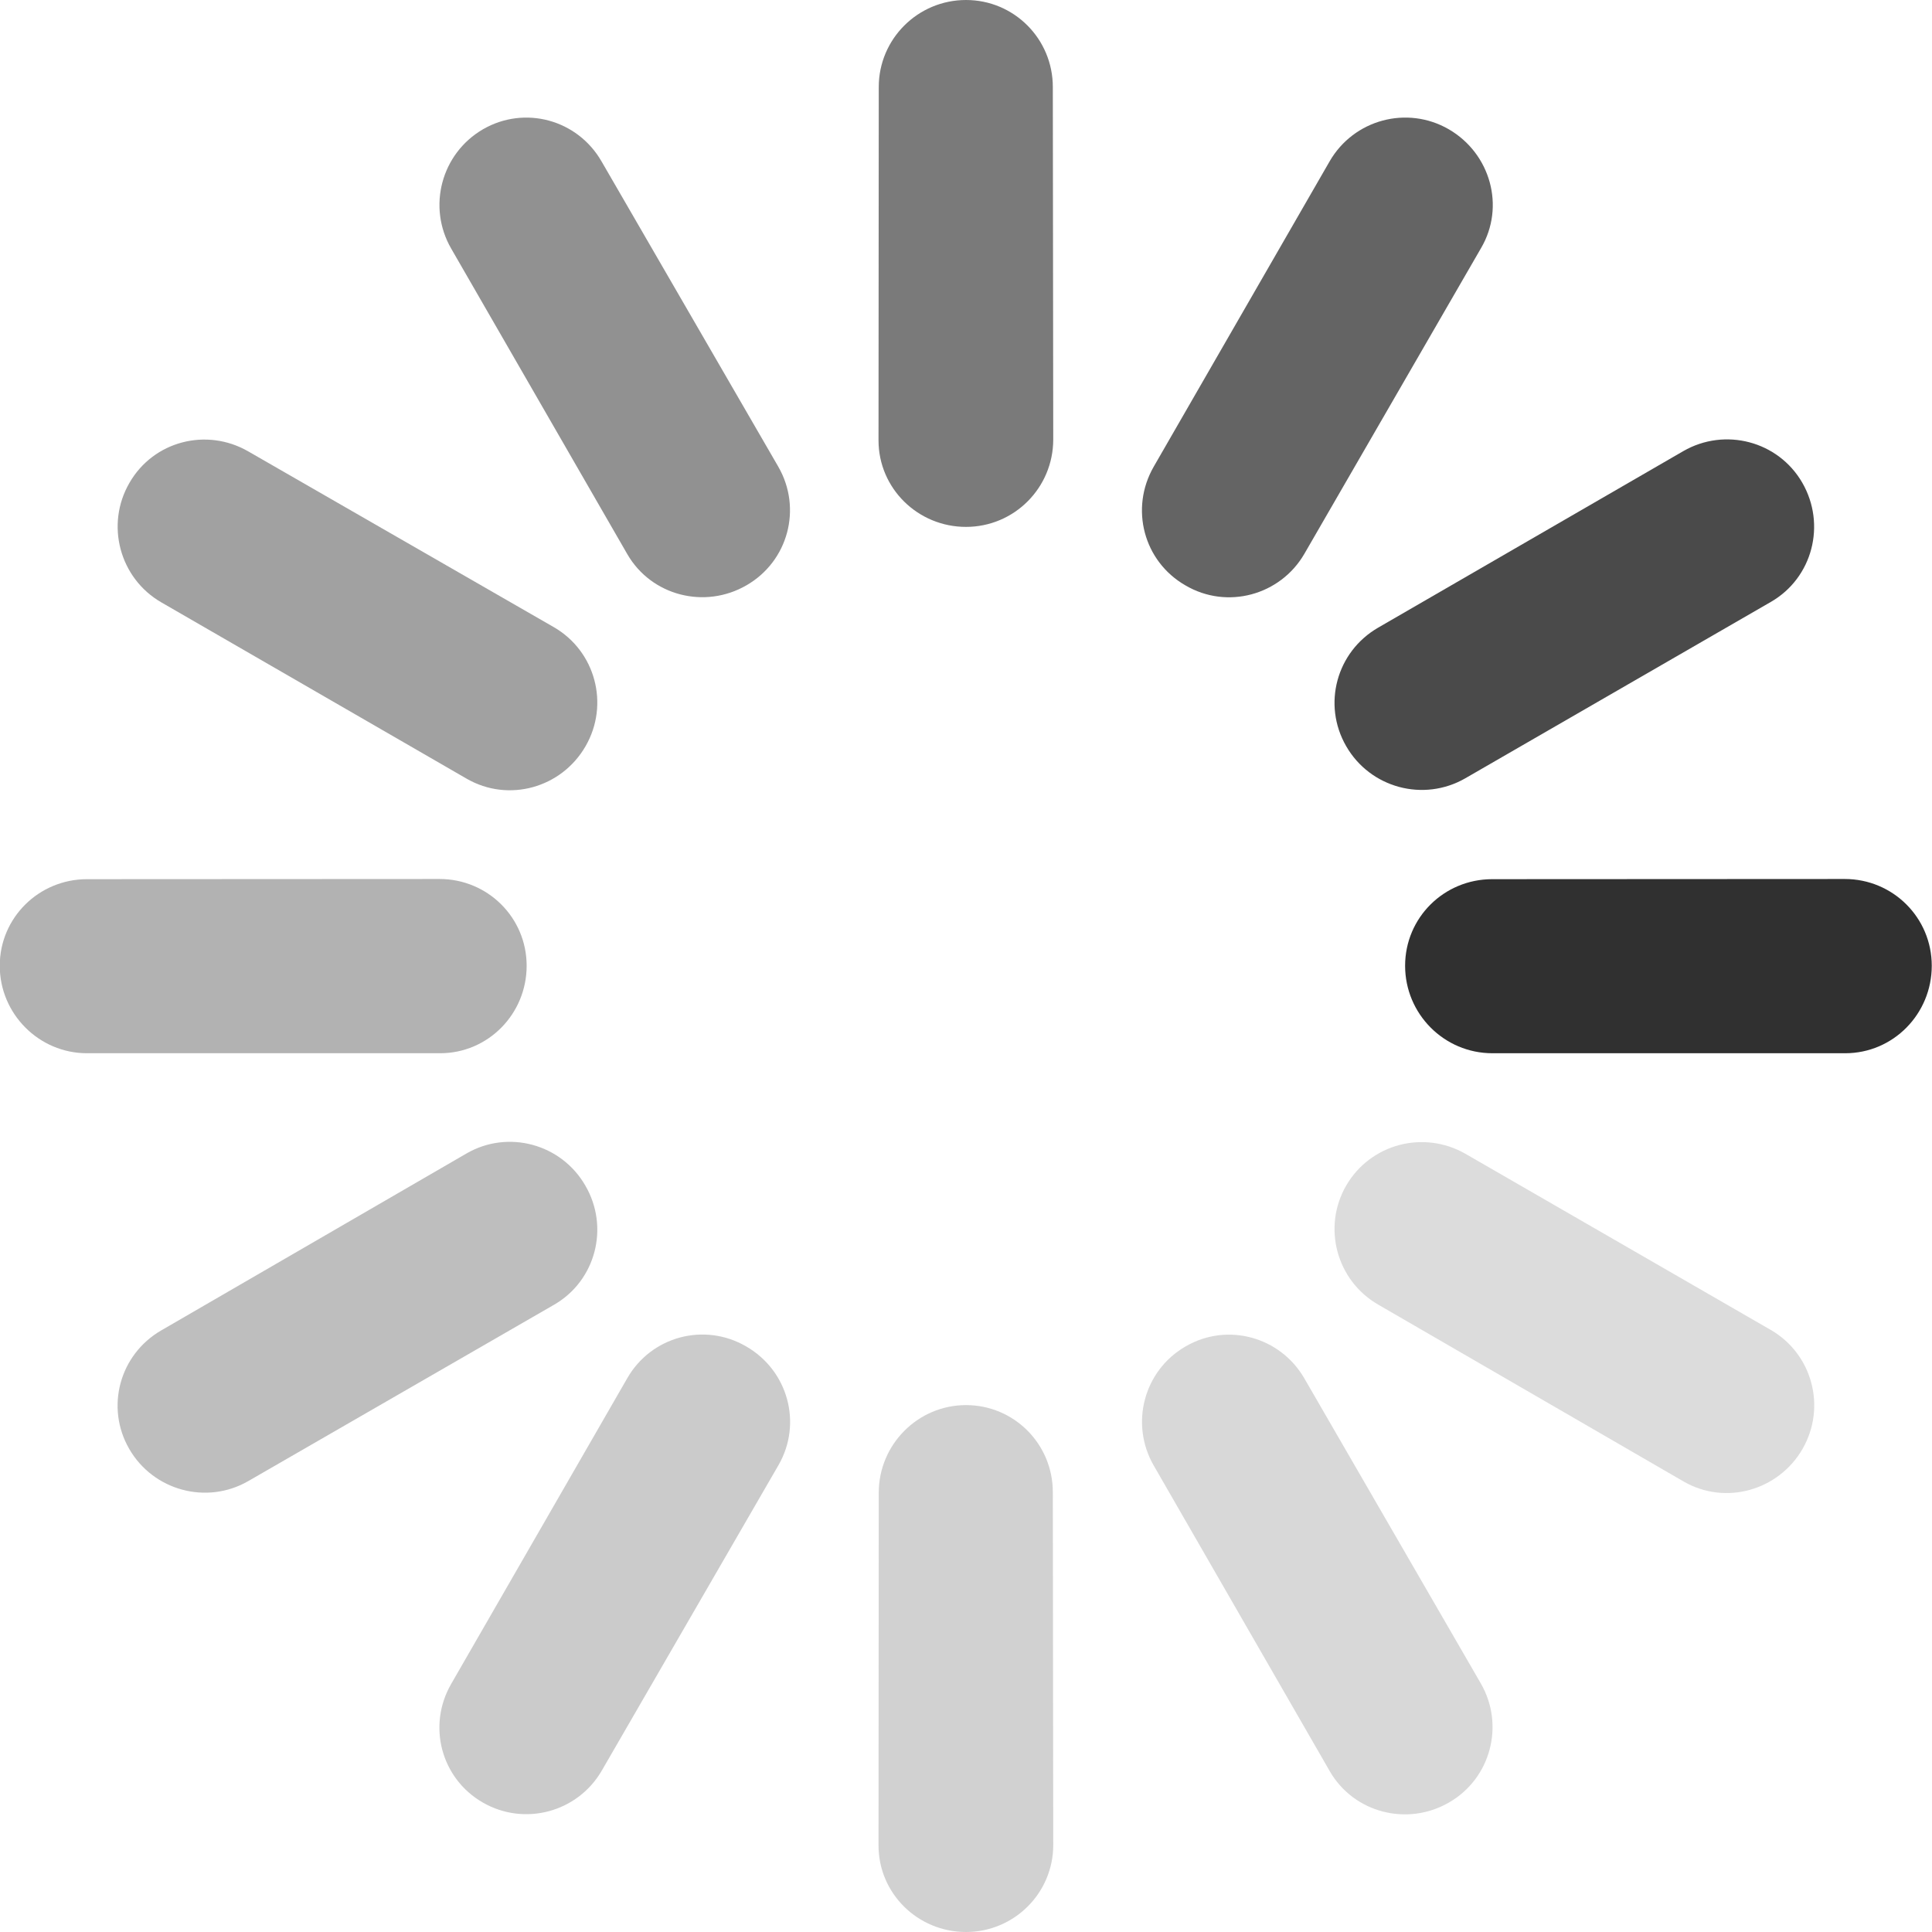 <?xml version="1.0" encoding="utf-8"?>
<!-- Copyright © 2013 Apple Inc. All rights reserved. -->
<svg xmlns="http://www.w3.org/2000/svg" id="root" version="1.1" viewBox="0 0 32 32">
    <path fill="rgb(48, 48, 48)" d="M 30.562 17.445 L 24.719 17.445 C 23.918 17.445 23.273 16.793 23.273 15.996 C 23.273 15.199 23.918 14.562 24.715 14.562 L 30.555 14.559 C 31.352 14.559 31.996 15.199 31.996 15.996 C 31.996 16.793 31.359 17.445 30.562 17.445"/>
    <path fill="rgba(48, 48, 48, 0.87)" d="M 29.332 9.969 L 24.27 12.891 C 23.578 13.289 22.695 13.051 22.297 12.359 C 21.898 11.668 22.137 10.793 22.828 10.395 L 27.879 7.473 C 28.57 7.074 29.453 7.305 29.852 7.996 C 30.25 8.688 30.023 9.57 29.332 9.969"/>
    <path fill="rgba(48, 48, 48, 0.75)" d="M 24.531 4.109 L 21.605 9.172 C 21.207 9.859 20.324 10.102 19.633 9.695 C 18.941 9.297 18.711 8.422 19.109 7.73 L 22.023 2.672 C 22.422 1.98 23.305 1.742 23.996 2.141 C 24.688 2.543 24.934 3.422 24.531 4.109"/>
    <path fill="rgba(48, 48, 48, 0.64)" d="M 14.551 7.293 L 14.555 1.441 C 14.555 0.645 15.203 0 16 0 C 16.797 0 17.438 0.645 17.438 1.441 L 17.445 7.277 C 17.445 8.082 16.797 8.727 16 8.727 C 15.203 8.727 14.551 8.09 14.551 7.293"/>
    <path fill="rgba(48, 48, 48, 0.53)" d="M 10.391 9.18 L 7.473 4.117 C 7.074 3.426 7.309 2.543 8 2.141 C 8.691 1.742 9.566 1.98 9.965 2.676 L 12.891 7.73 C 13.289 8.422 13.055 9.297 12.363 9.695 C 11.672 10.094 10.789 9.867 10.391 9.18"/>
    <path fill="rgba(48, 48, 48, 0.45)" d="M 7.73 12.898 L 2.672 9.977 C 1.98 9.578 1.742 8.688 2.145 7.996 C 2.543 7.305 3.422 7.078 4.113 7.477 L 9.172 10.387 C 9.863 10.785 10.098 11.668 9.699 12.359 C 9.301 13.051 8.422 13.297 7.73 12.898"/>
    <path fill="rgba(48, 48, 48, 0.37)" d="M 7.289 17.445 L 1.441 17.445 C 0.645 17.445 -0.004 16.793 -0.004 15.996 C -0.004 15.199 0.645 14.562 1.441 14.562 L 7.281 14.559 C 8.078 14.559 8.723 15.199 8.723 15.996 C 8.723 16.793 8.086 17.445 7.289 17.445"/>
    <path fill="rgba(48, 48, 48, 0.31)" d="M 9.18 21.609 L 4.113 24.531 C 3.422 24.93 2.539 24.688 2.141 24 C 1.742 23.309 1.98 22.434 2.672 22.035 L 7.727 19.105 C 8.414 18.707 9.297 18.945 9.695 19.637 C 10.098 20.328 9.867 21.211 9.18 21.609"/>
    <path fill="rgba(48, 48, 48, 0.25)" d="M 12.895 24.266 L 9.969 29.324 C 9.57 30.016 8.688 30.254 7.996 29.855 C 7.305 29.457 7.074 28.582 7.473 27.891 L 10.387 22.832 C 10.785 22.133 11.668 21.898 12.359 22.301 C 13.051 22.699 13.293 23.574 12.895 24.266"/>
    <path fill="rgba(48, 48, 48, 0.22)" d="M 14.551 30.566 L 14.555 24.723 C 14.555 23.926 15.203 23.273 16 23.273 C 16.797 23.273 17.438 23.918 17.438 24.715 L 17.445 30.559 C 17.445 31.355 16.797 32 16 32 C 15.203 32 14.551 31.363 14.551 30.566"/>
    <path fill="rgba(48, 48, 48, 0.19)" d="M 22.027 29.34 L 19.109 24.273 C 18.711 23.582 18.945 22.699 19.637 22.301 C 20.328 21.898 21.207 22.141 21.605 22.832 L 24.527 27.883 C 24.926 28.574 24.691 29.457 24 29.855 C 23.309 30.254 22.426 30.027 22.027 29.34"/>
    <path fill="rgba(48, 48, 48, 0.17)" d="M 27.887 24.539 L 22.828 21.609 C 22.137 21.211 21.898 20.328 22.297 19.637 C 22.699 18.945 23.578 18.715 24.27 19.109 L 29.328 22.027 C 30.02 22.426 30.254 23.309 29.855 24 C 29.457 24.688 28.578 24.938 27.887 24.539"/>
</svg>

